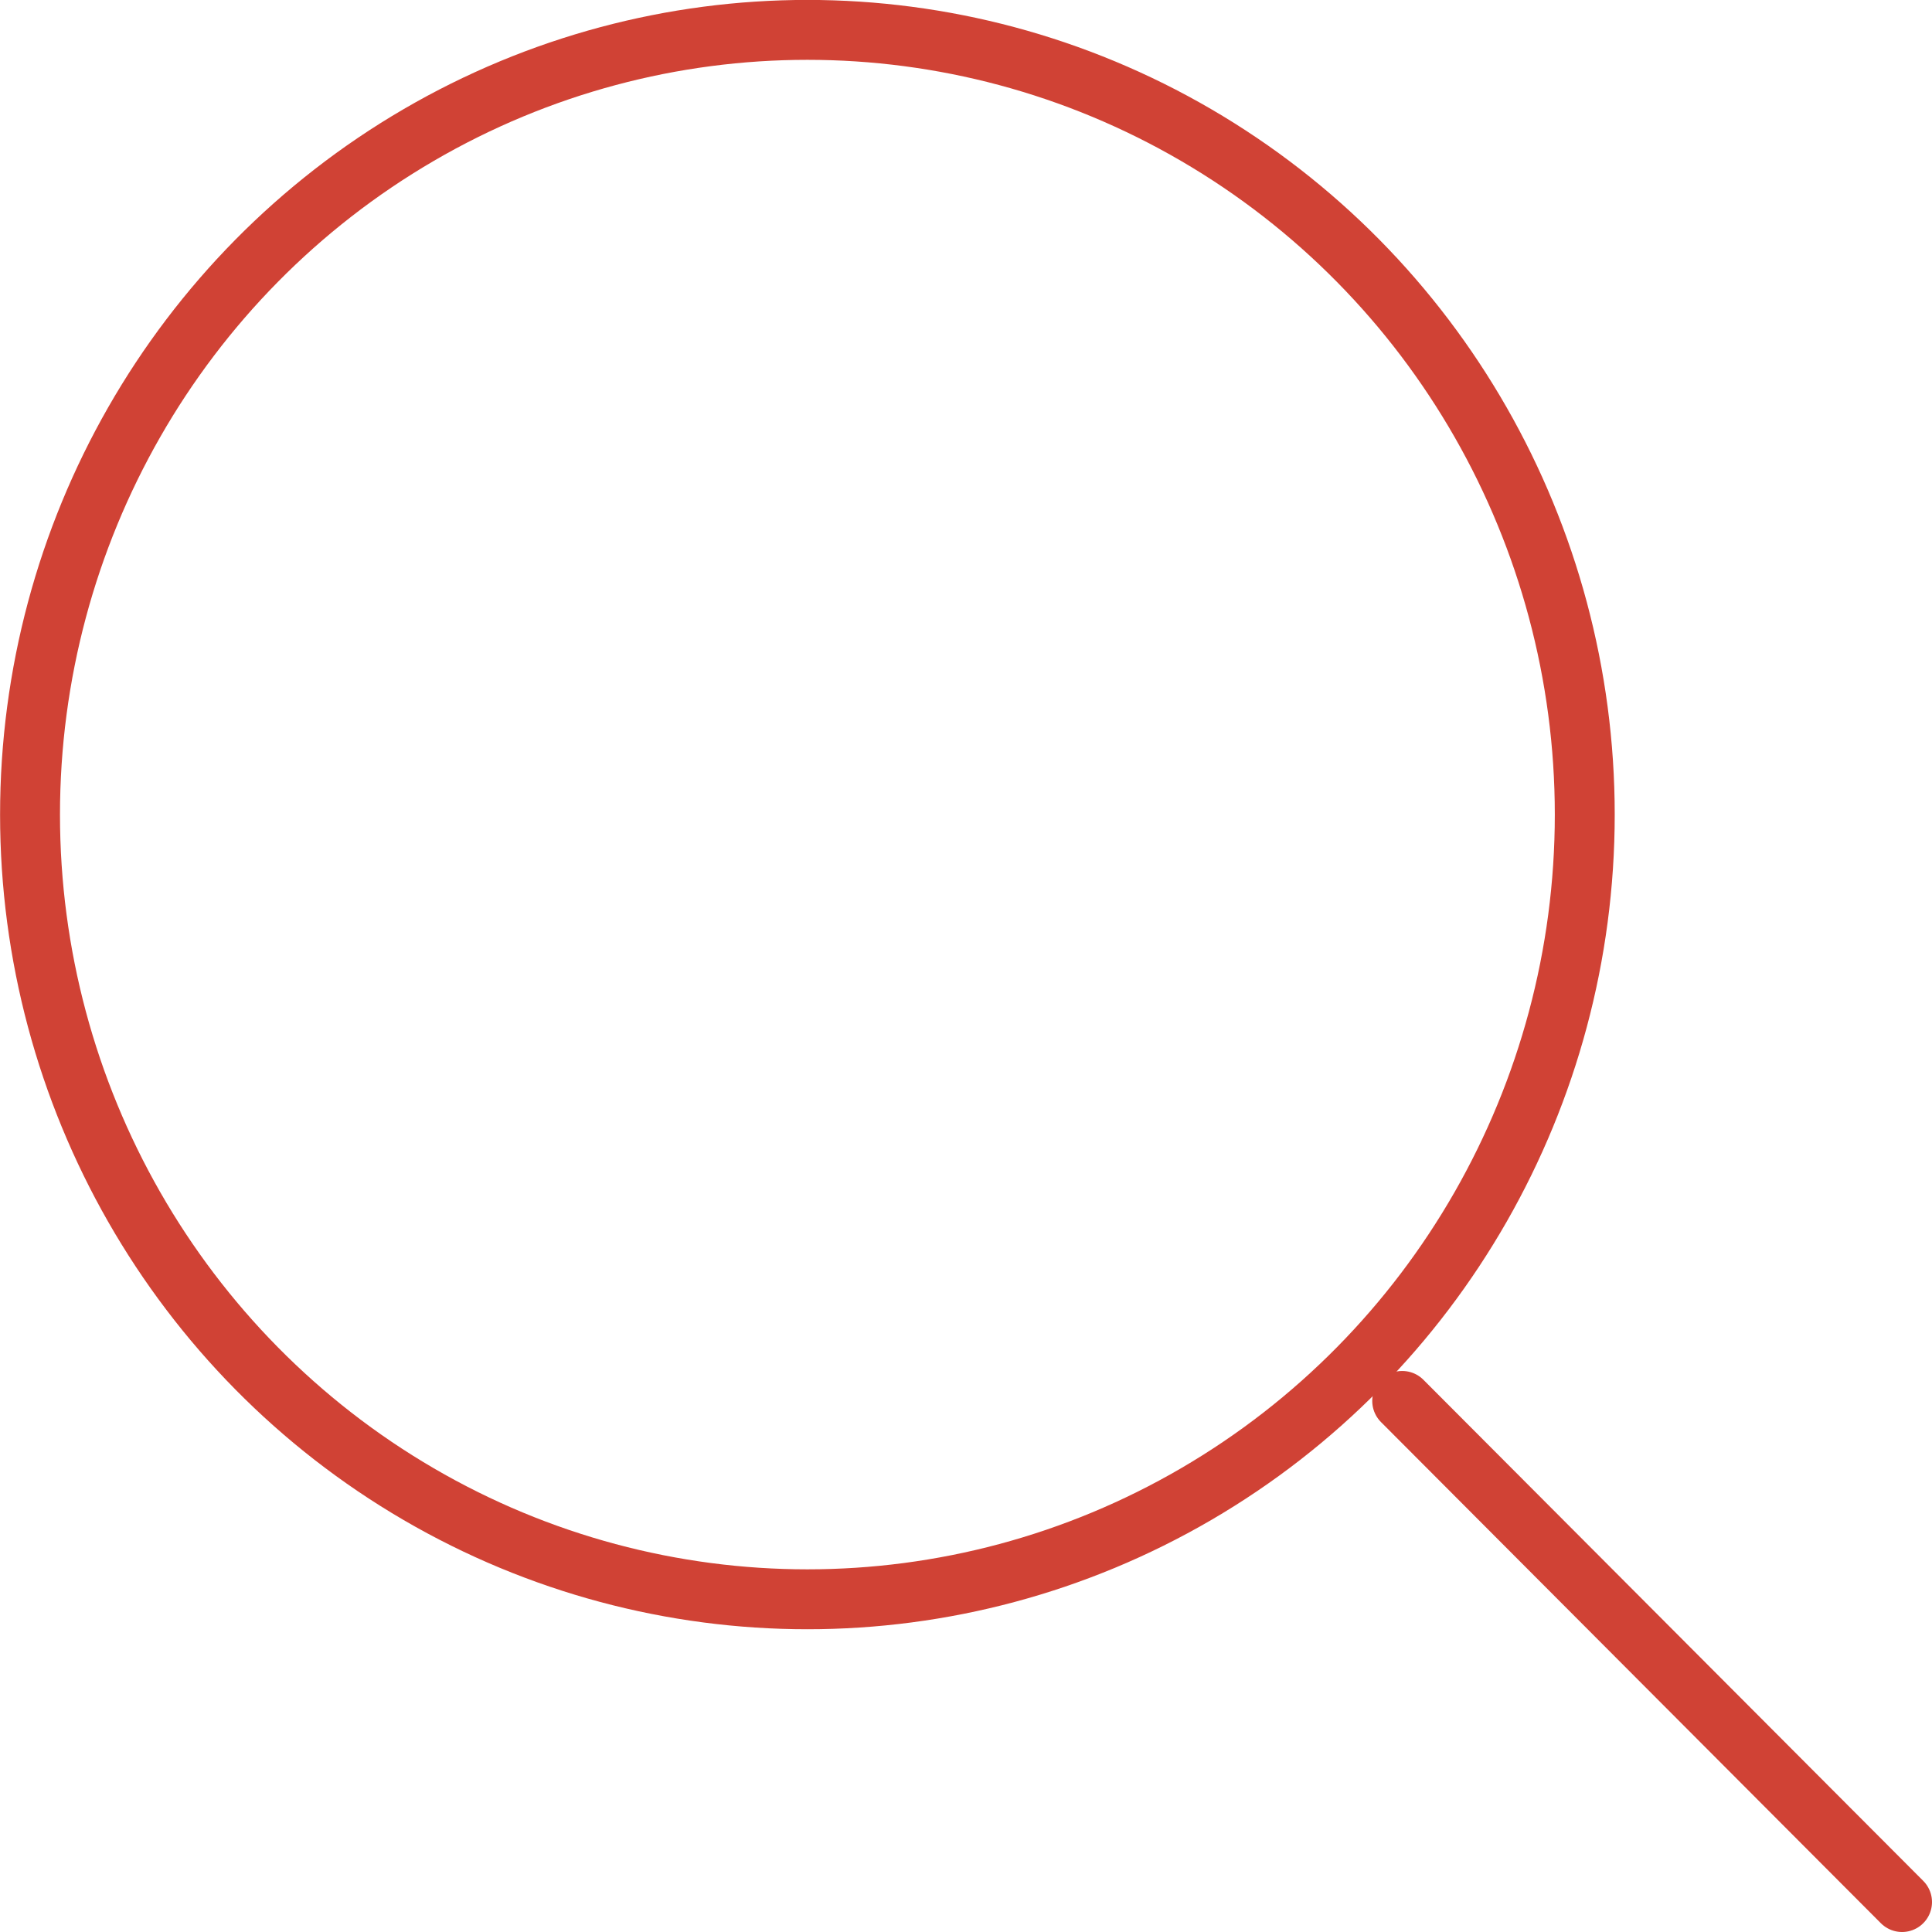 <?xml version="1.0" encoding="utf-8"?>
<!-- Generator: Adobe Illustrator 16.0.0, SVG Export Plug-In . SVG Version: 6.00 Build 0)  -->
<!DOCTYPE svg PUBLIC "-//W3C//DTD SVG 1.1//EN" "http://www.w3.org/Graphics/SVG/1.1/DTD/svg11.dtd">
<svg version="1.1" id="레이어_1" xmlns="http://www.w3.org/2000/svg" xmlns:xlink="http://www.w3.org/1999/xlink" x="0px"
	 y="0px" width="25.8px" height="25.8px" viewBox="0 0 25.8 25.8" enable-background="new 0 0 25.8 25.8" xml:space="preserve">
<g>
	
		<ellipse fill="none" stroke="#D04235" stroke-width="0.8" stroke-linecap="round" stroke-linejoin="round" stroke-miterlimit="10" cx="10.782" cy="10.878" rx="10.381" ry="10.479"/>
	
		<line fill="none" stroke="#D04235" stroke-width="0.8" stroke-linecap="round" stroke-linejoin="round" stroke-miterlimit="10" x1="18.725" y1="18.708" x2="25.4" y2="25.4"/>
</g>
</svg>

